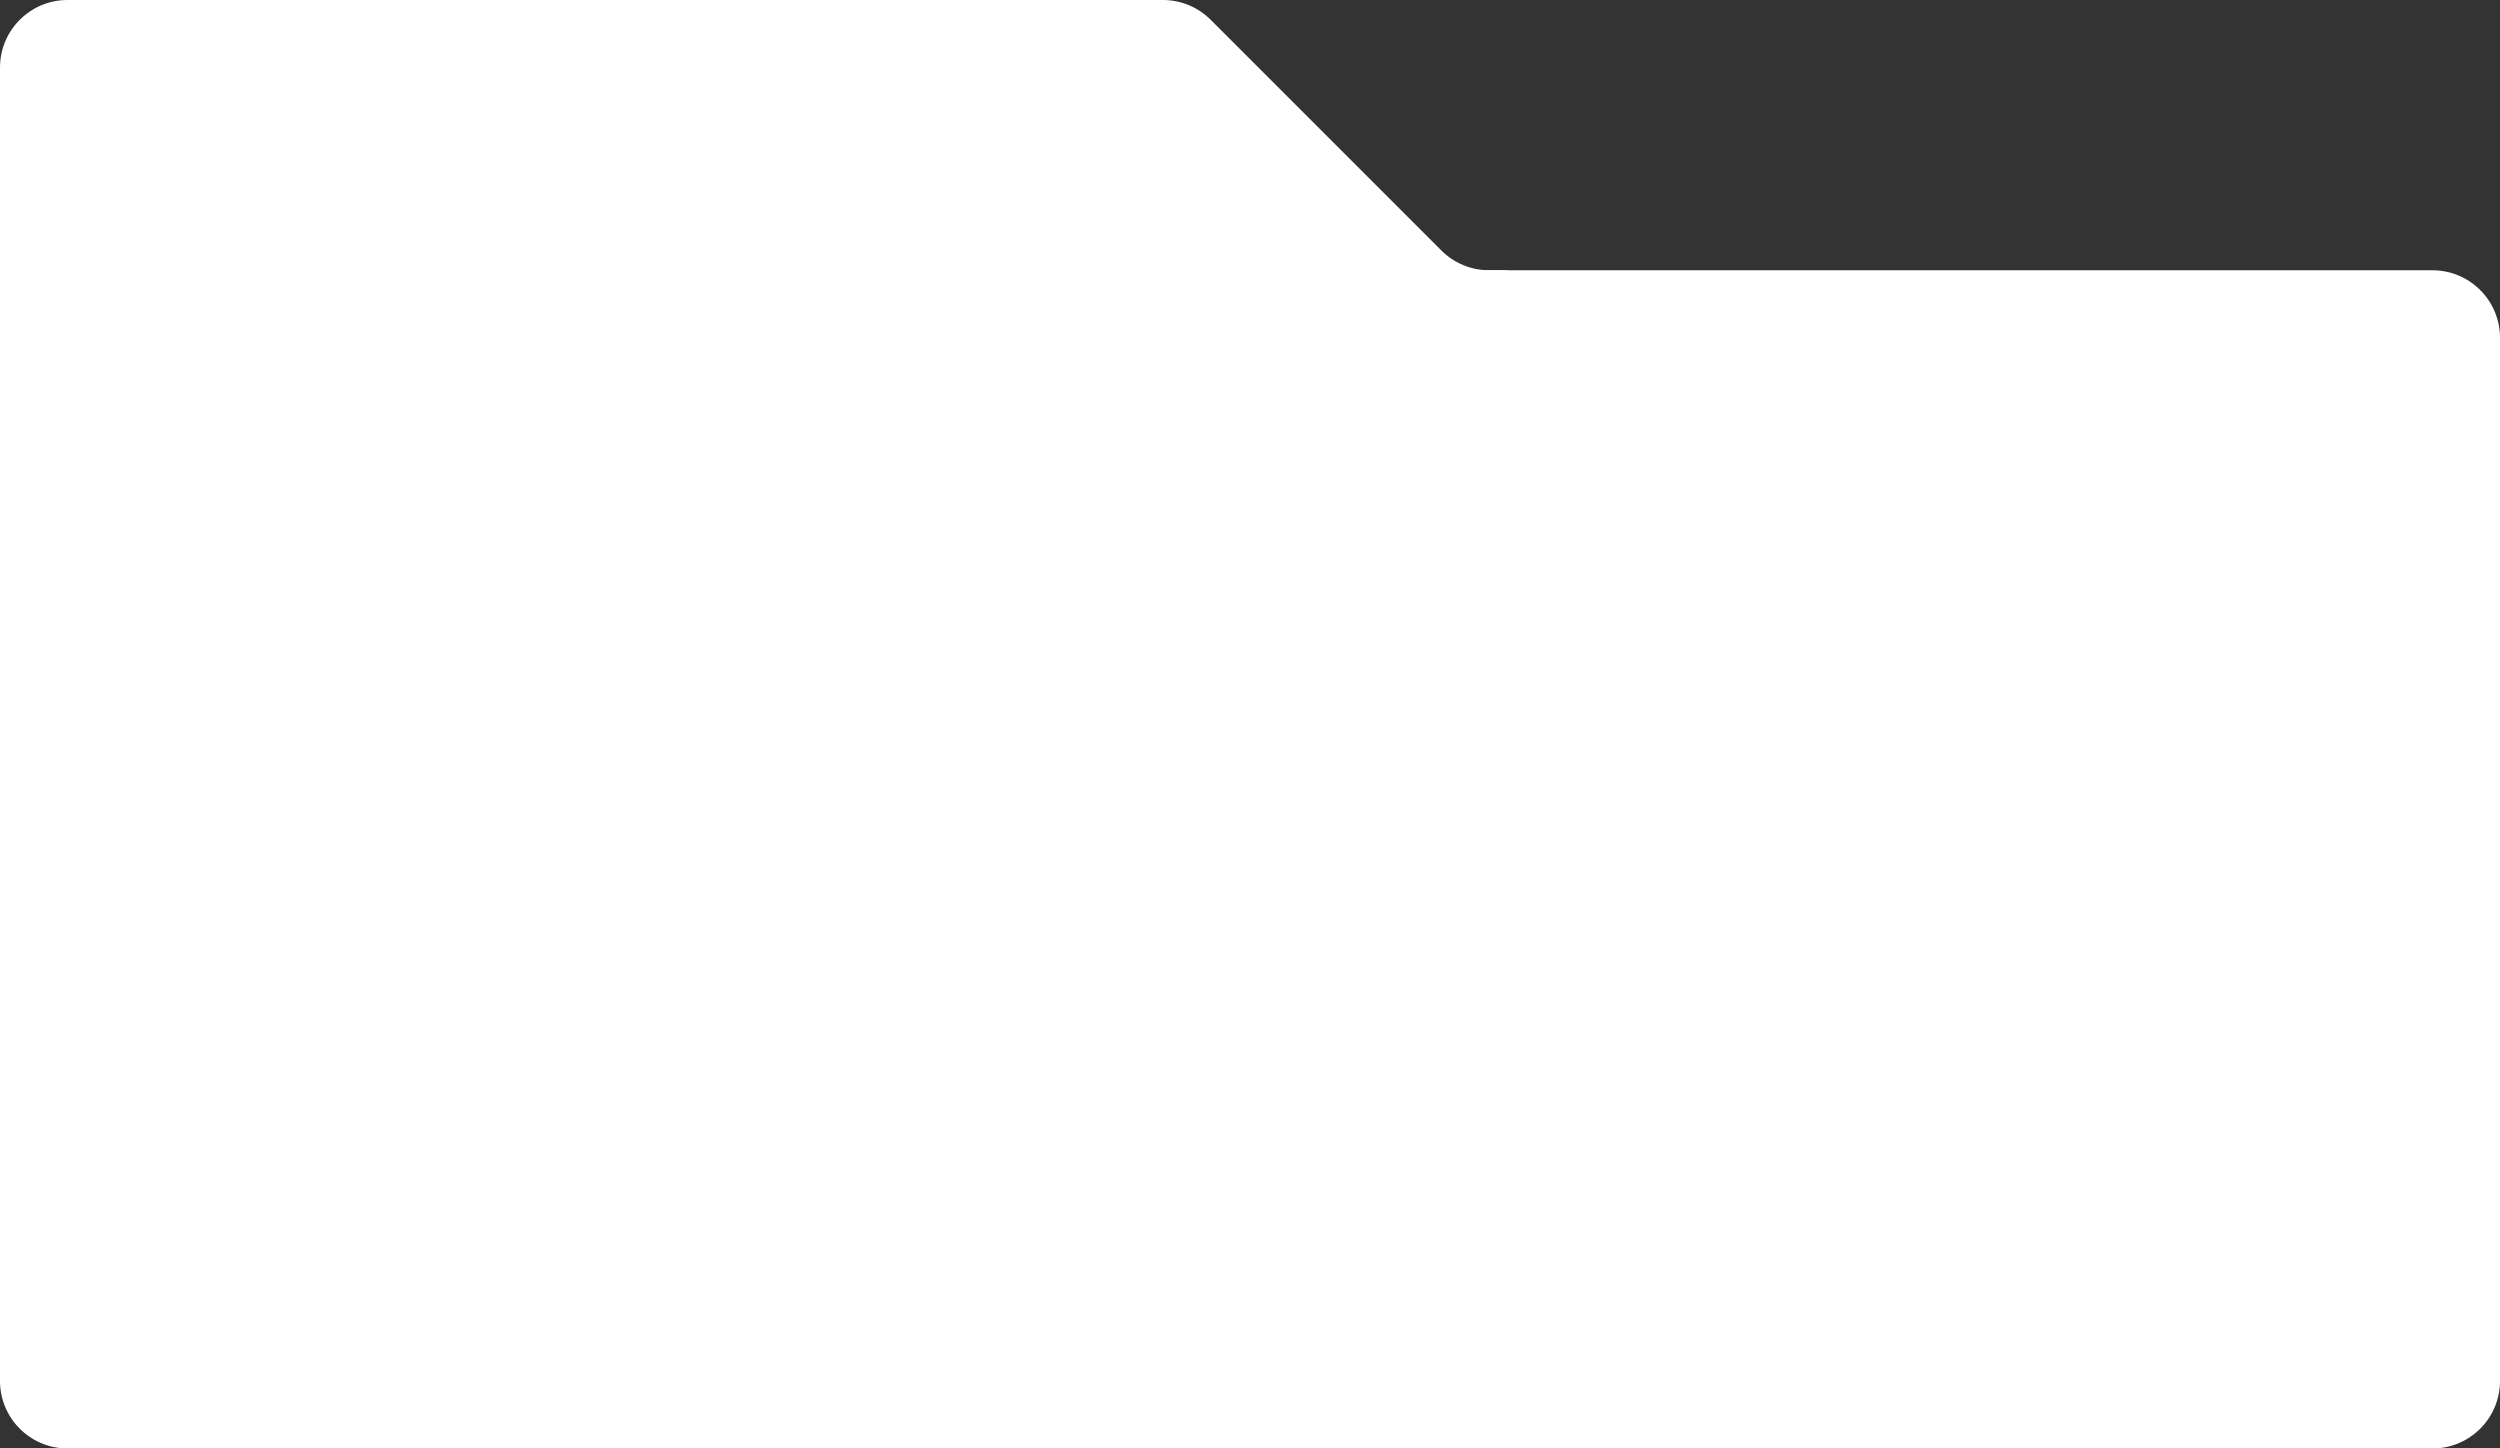 <?xml version="1.0" encoding="UTF-8"?> <svg xmlns="http://www.w3.org/2000/svg" width="592" height="343" viewBox="0 0 592 343" fill="none"><rect x="0" y="0" width="592" height="343" fill="#333333" stroke="none"/> <path d="M0 64H576C584.837 64 592 71.163 592 80V327C592 335.836 584.837 343 576 343H16C7.163 343 0 335.836 0 327V64Z" fill="white"></path> <path d="M286.686 4.686C283.686 1.686 279.616 0 275.373 0H255V68H357V64H352.627C348.384 64 344.314 62.314 341.314 59.314L286.686 4.686Z" fill="white"></path> <path d="M0 16C0 7.163 7.163 0 16 0H271V68H0V16Z" fill="white"></path> </svg> 